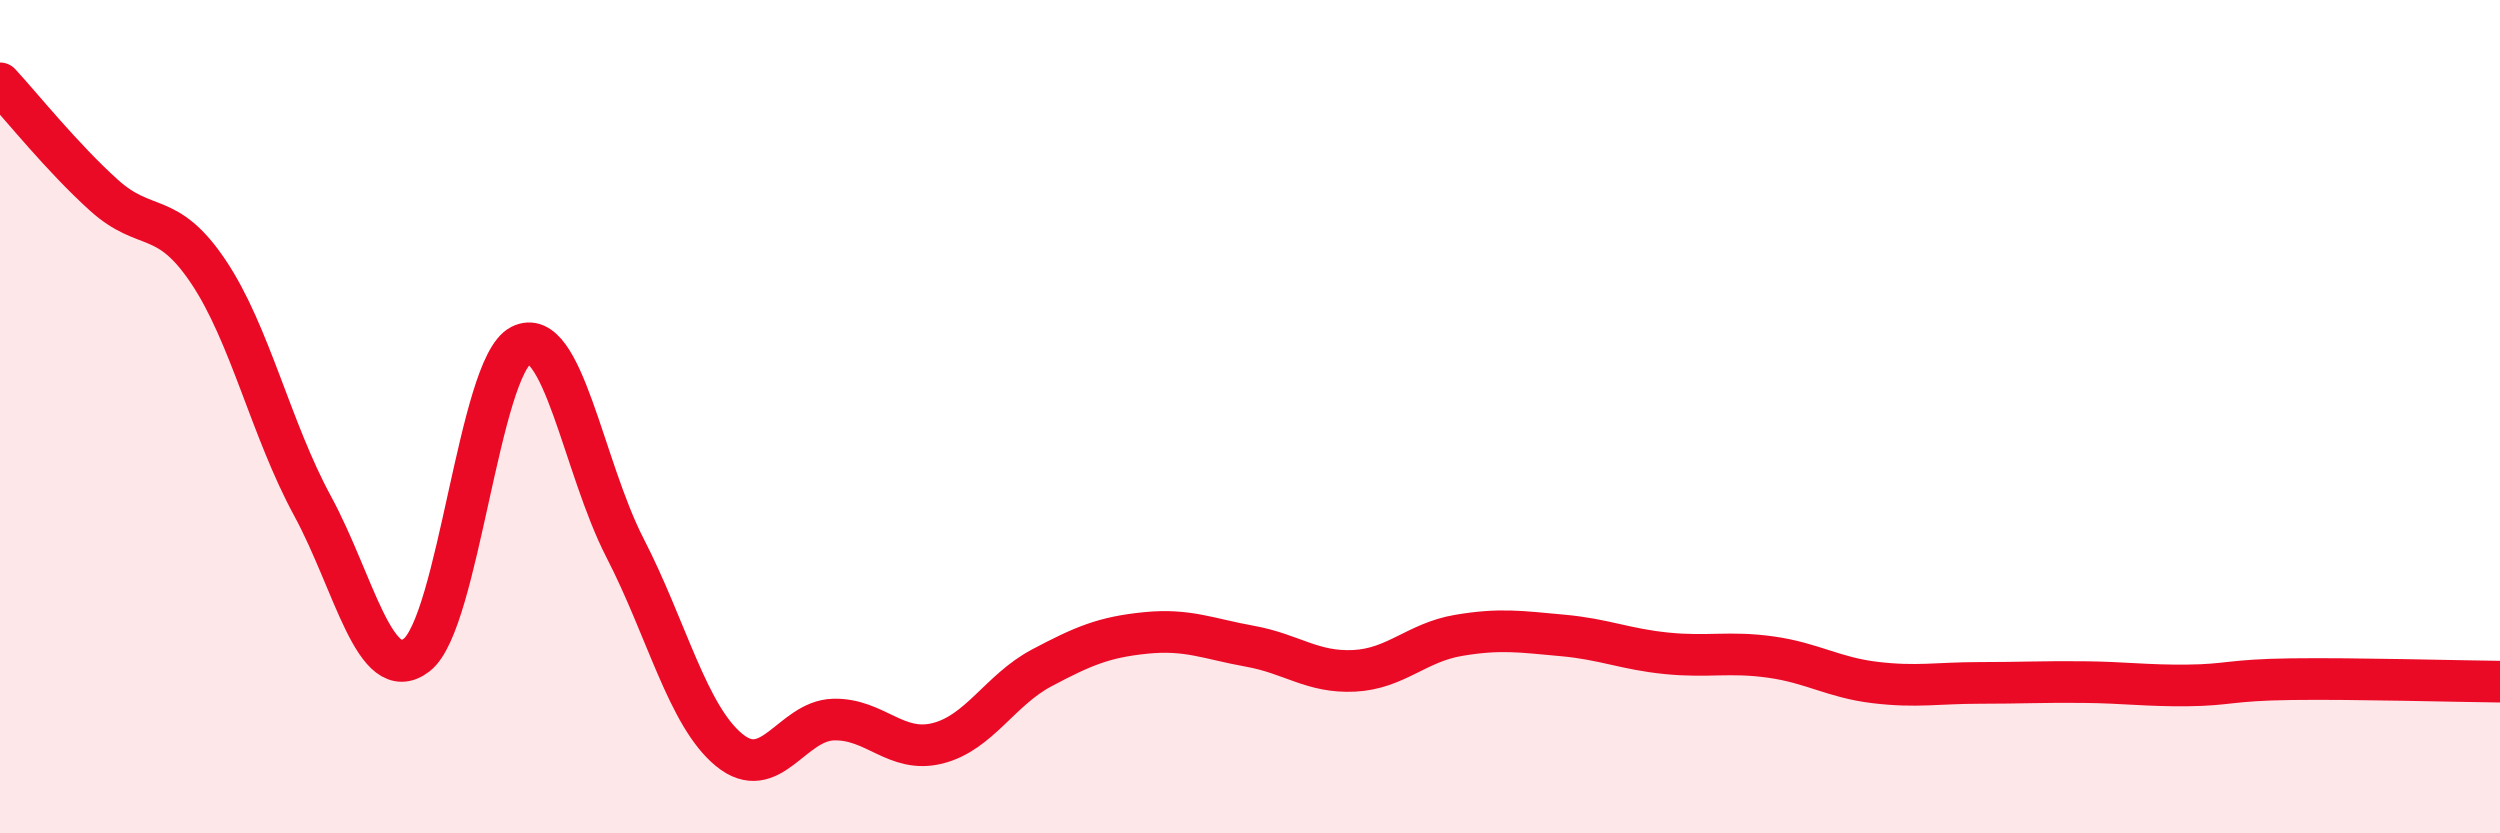 
    <svg width="60" height="20" viewBox="0 0 60 20" xmlns="http://www.w3.org/2000/svg">
      <path
        d="M 0,2 C 0.5,2.54 1.5,3.79 2.5,4.69 C 3.5,5.59 4,5.03 5,6.52 C 6,8.01 6.5,10.3 7.5,12.14 C 8.5,13.98 9,16.49 10,15.72 C 11,14.95 11.5,8.8 12.5,8.29 C 13.5,7.78 14,11.21 15,13.15 C 16,15.09 16.5,17.18 17.5,18 C 18.5,18.82 19,17.3 20,17.27 C 21,17.24 21.5,18.09 22.5,17.84 C 23.5,17.59 24,16.56 25,16.03 C 26,15.5 26.5,15.29 27.5,15.19 C 28.5,15.09 29,15.33 30,15.51 C 31,15.69 31.5,16.15 32.5,16.1 C 33.5,16.05 34,15.42 35,15.25 C 36,15.08 36.5,15.16 37.5,15.25 C 38.5,15.34 39,15.58 40,15.68 C 41,15.78 41.5,15.63 42.5,15.77 C 43.5,15.91 44,16.26 45,16.38 C 46,16.5 46.5,16.39 47.5,16.39 C 48.5,16.39 49,16.36 50,16.37 C 51,16.38 51.5,16.46 52.5,16.45 C 53.5,16.44 53.5,16.32 55,16.3 C 56.5,16.28 59,16.35 60,16.36L60 20L0 20Z"
        fill="#EB0A25"
        opacity="0.1"
        stroke-linecap="round"
        stroke-linejoin="round"
      />
      <path
        d="M 0,2 C 0.5,2.54 1.5,3.79 2.5,4.69 C 3.5,5.59 4,5.03 5,6.52 C 6,8.01 6.5,10.3 7.5,12.14 C 8.5,13.98 9,16.49 10,15.72 C 11,14.95 11.5,8.8 12.5,8.29 C 13.5,7.78 14,11.21 15,13.15 C 16,15.09 16.5,17.18 17.5,18 C 18.5,18.82 19,17.3 20,17.27 C 21,17.24 21.5,18.09 22.5,17.84 C 23.5,17.59 24,16.56 25,16.03 C 26,15.5 26.5,15.29 27.5,15.19 C 28.5,15.09 29,15.33 30,15.51 C 31,15.69 31.5,16.15 32.5,16.1 C 33.5,16.05 34,15.42 35,15.25 C 36,15.08 36.5,15.16 37.5,15.25 C 38.5,15.34 39,15.58 40,15.68 C 41,15.78 41.5,15.63 42.5,15.77 C 43.5,15.91 44,16.26 45,16.38 C 46,16.5 46.5,16.39 47.5,16.39 C 48.5,16.39 49,16.36 50,16.37 C 51,16.38 51.5,16.46 52.5,16.45 C 53.5,16.44 53.5,16.32 55,16.3 C 56.5,16.28 59,16.35 60,16.36"
        stroke="#EB0A25"
        stroke-width="1"
        fill="none"
        stroke-linecap="round"
        stroke-linejoin="round"
      />
    </svg>
  